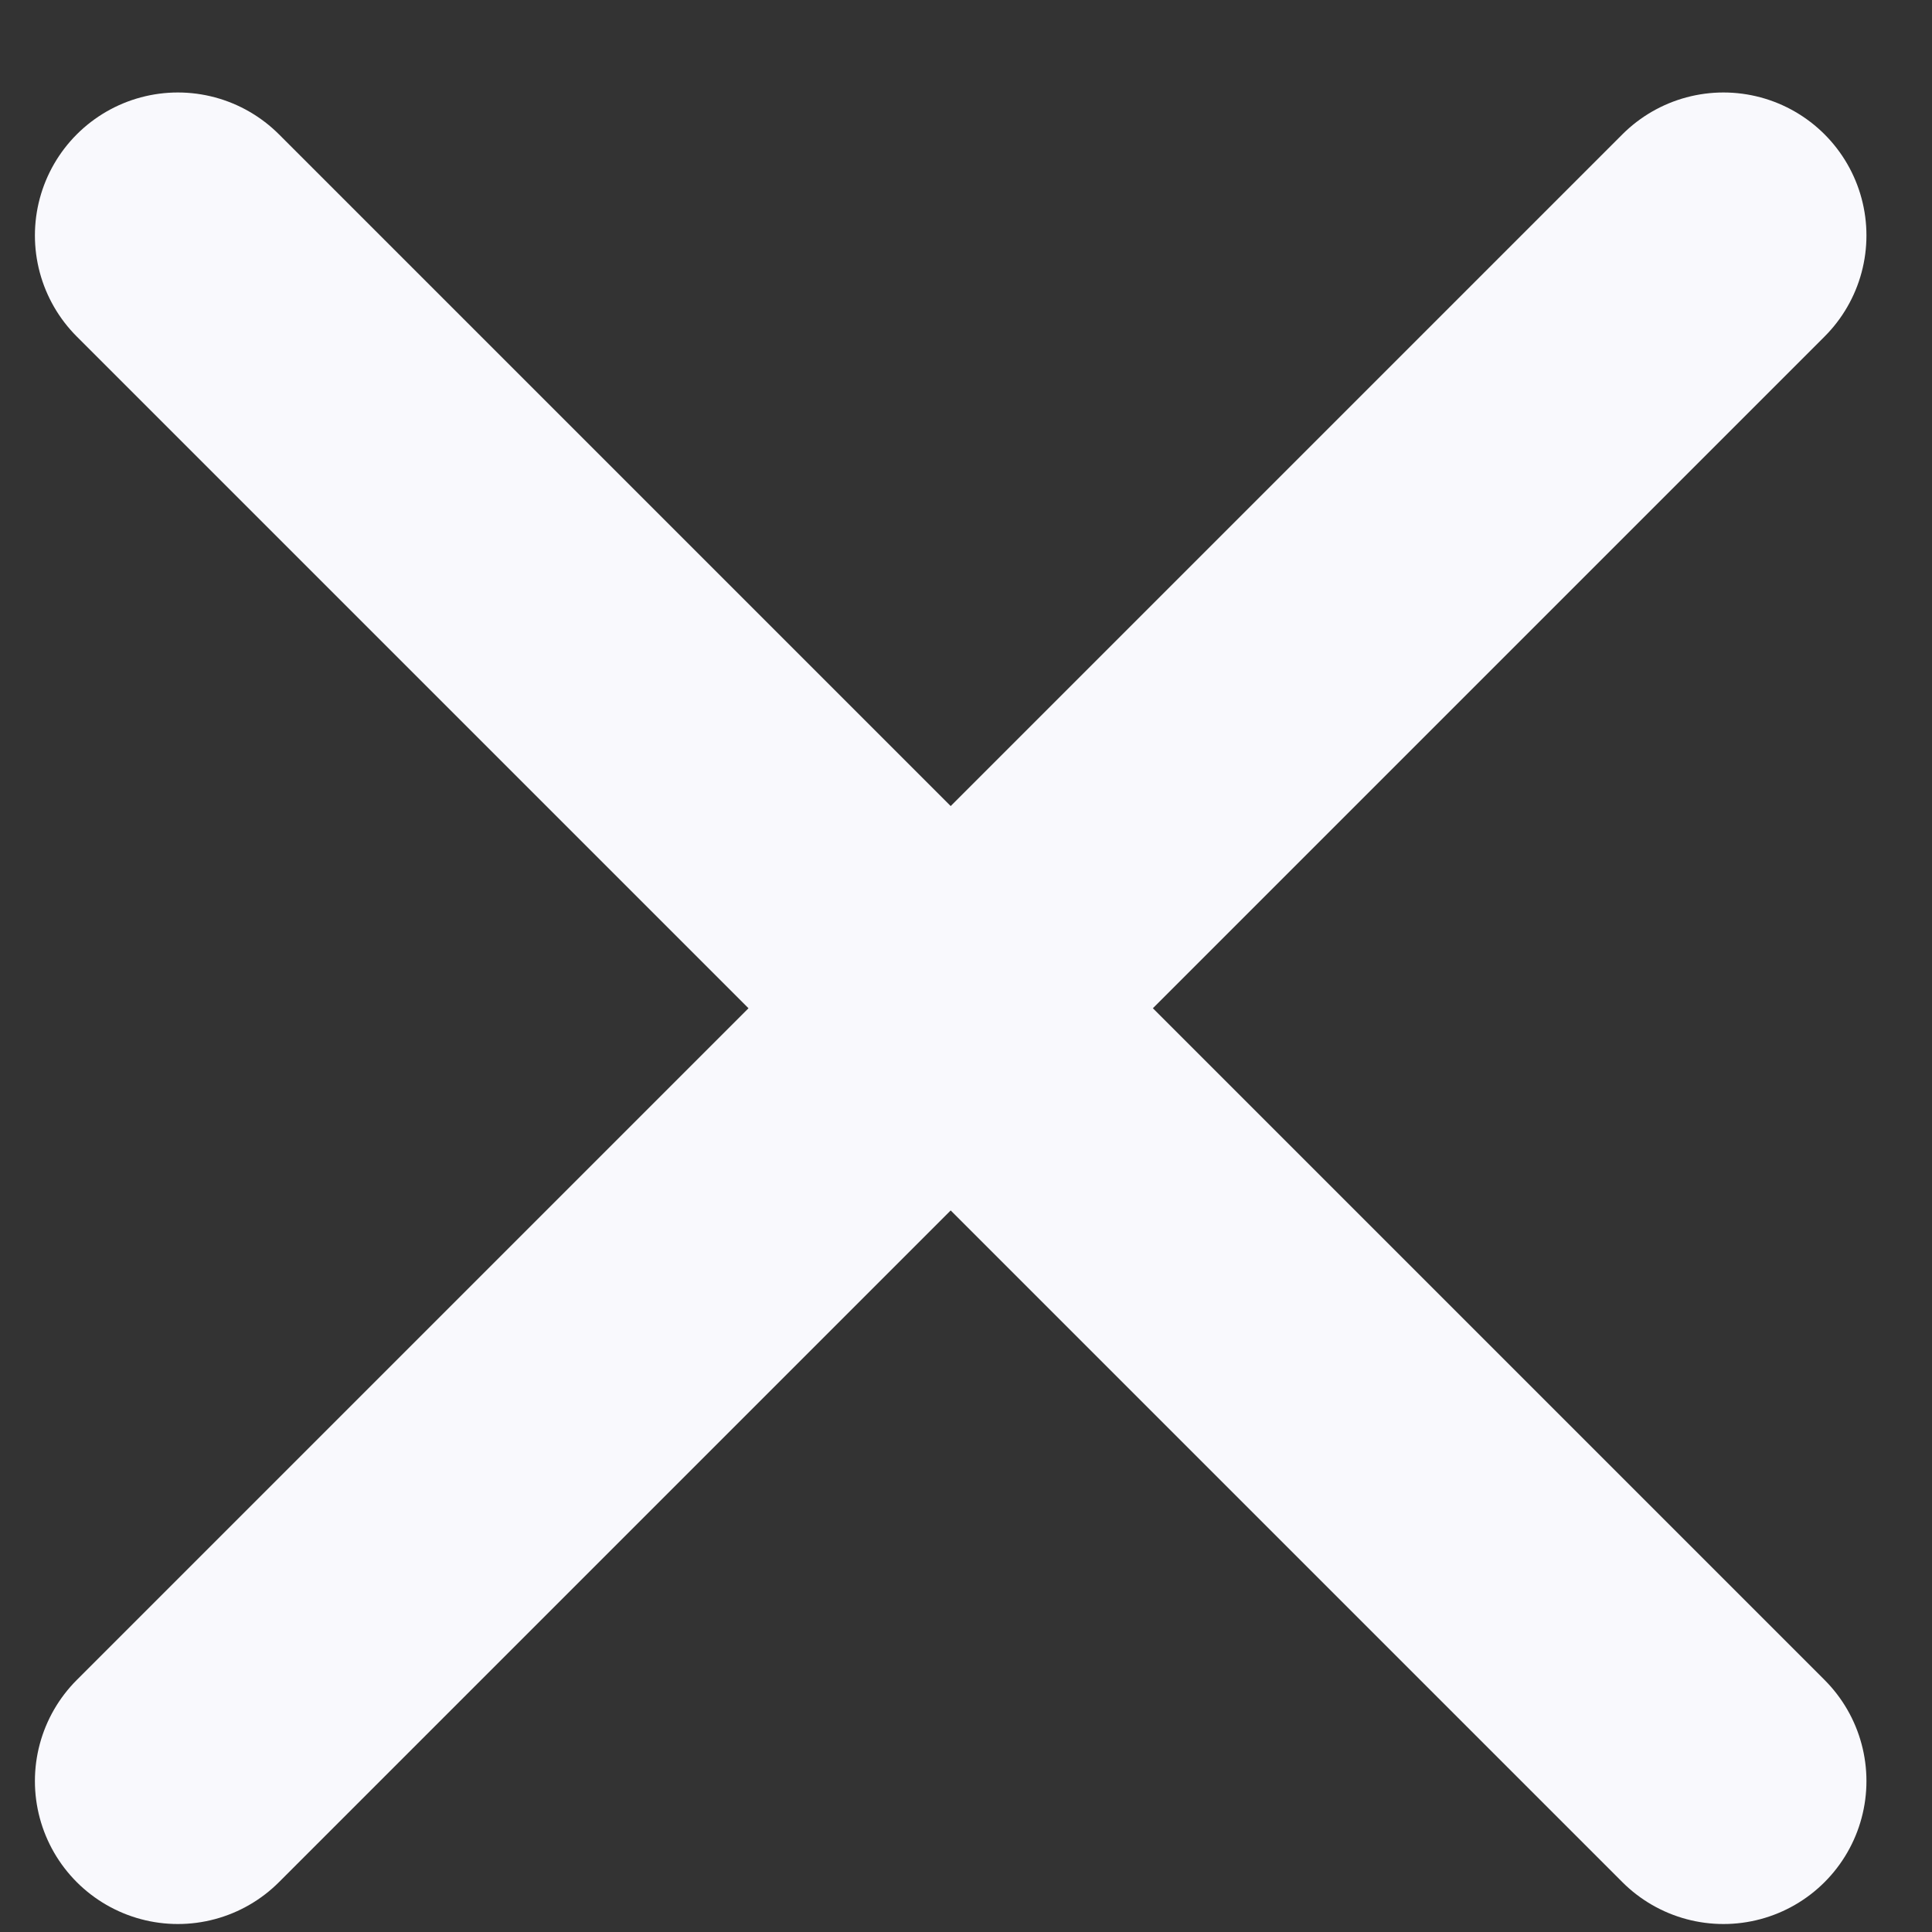 <svg width="15" height="15" viewBox="0 0 15 15" fill="none" xmlns="http://www.w3.org/2000/svg">
<rect x="0" y="0" width="15" height="15" fill="#333333" stroke="none"/>
<g clip-path="url(#clip0_1_2)">
<path d="M1.381 13.828L13.381 1.828" stroke="#F9F9FD" stroke-width="2.22" stroke-linecap="round"/>
<path d="M13.381 13.828L1.381 1.828" stroke="#F9F9FD" stroke-width="2.22" stroke-linecap="round"/>
</g>
<defs>
<clipPath id="clip0_1_2">
<rect width="15" height="15" fill="white"/>
</clipPath>
</defs>
</svg>
